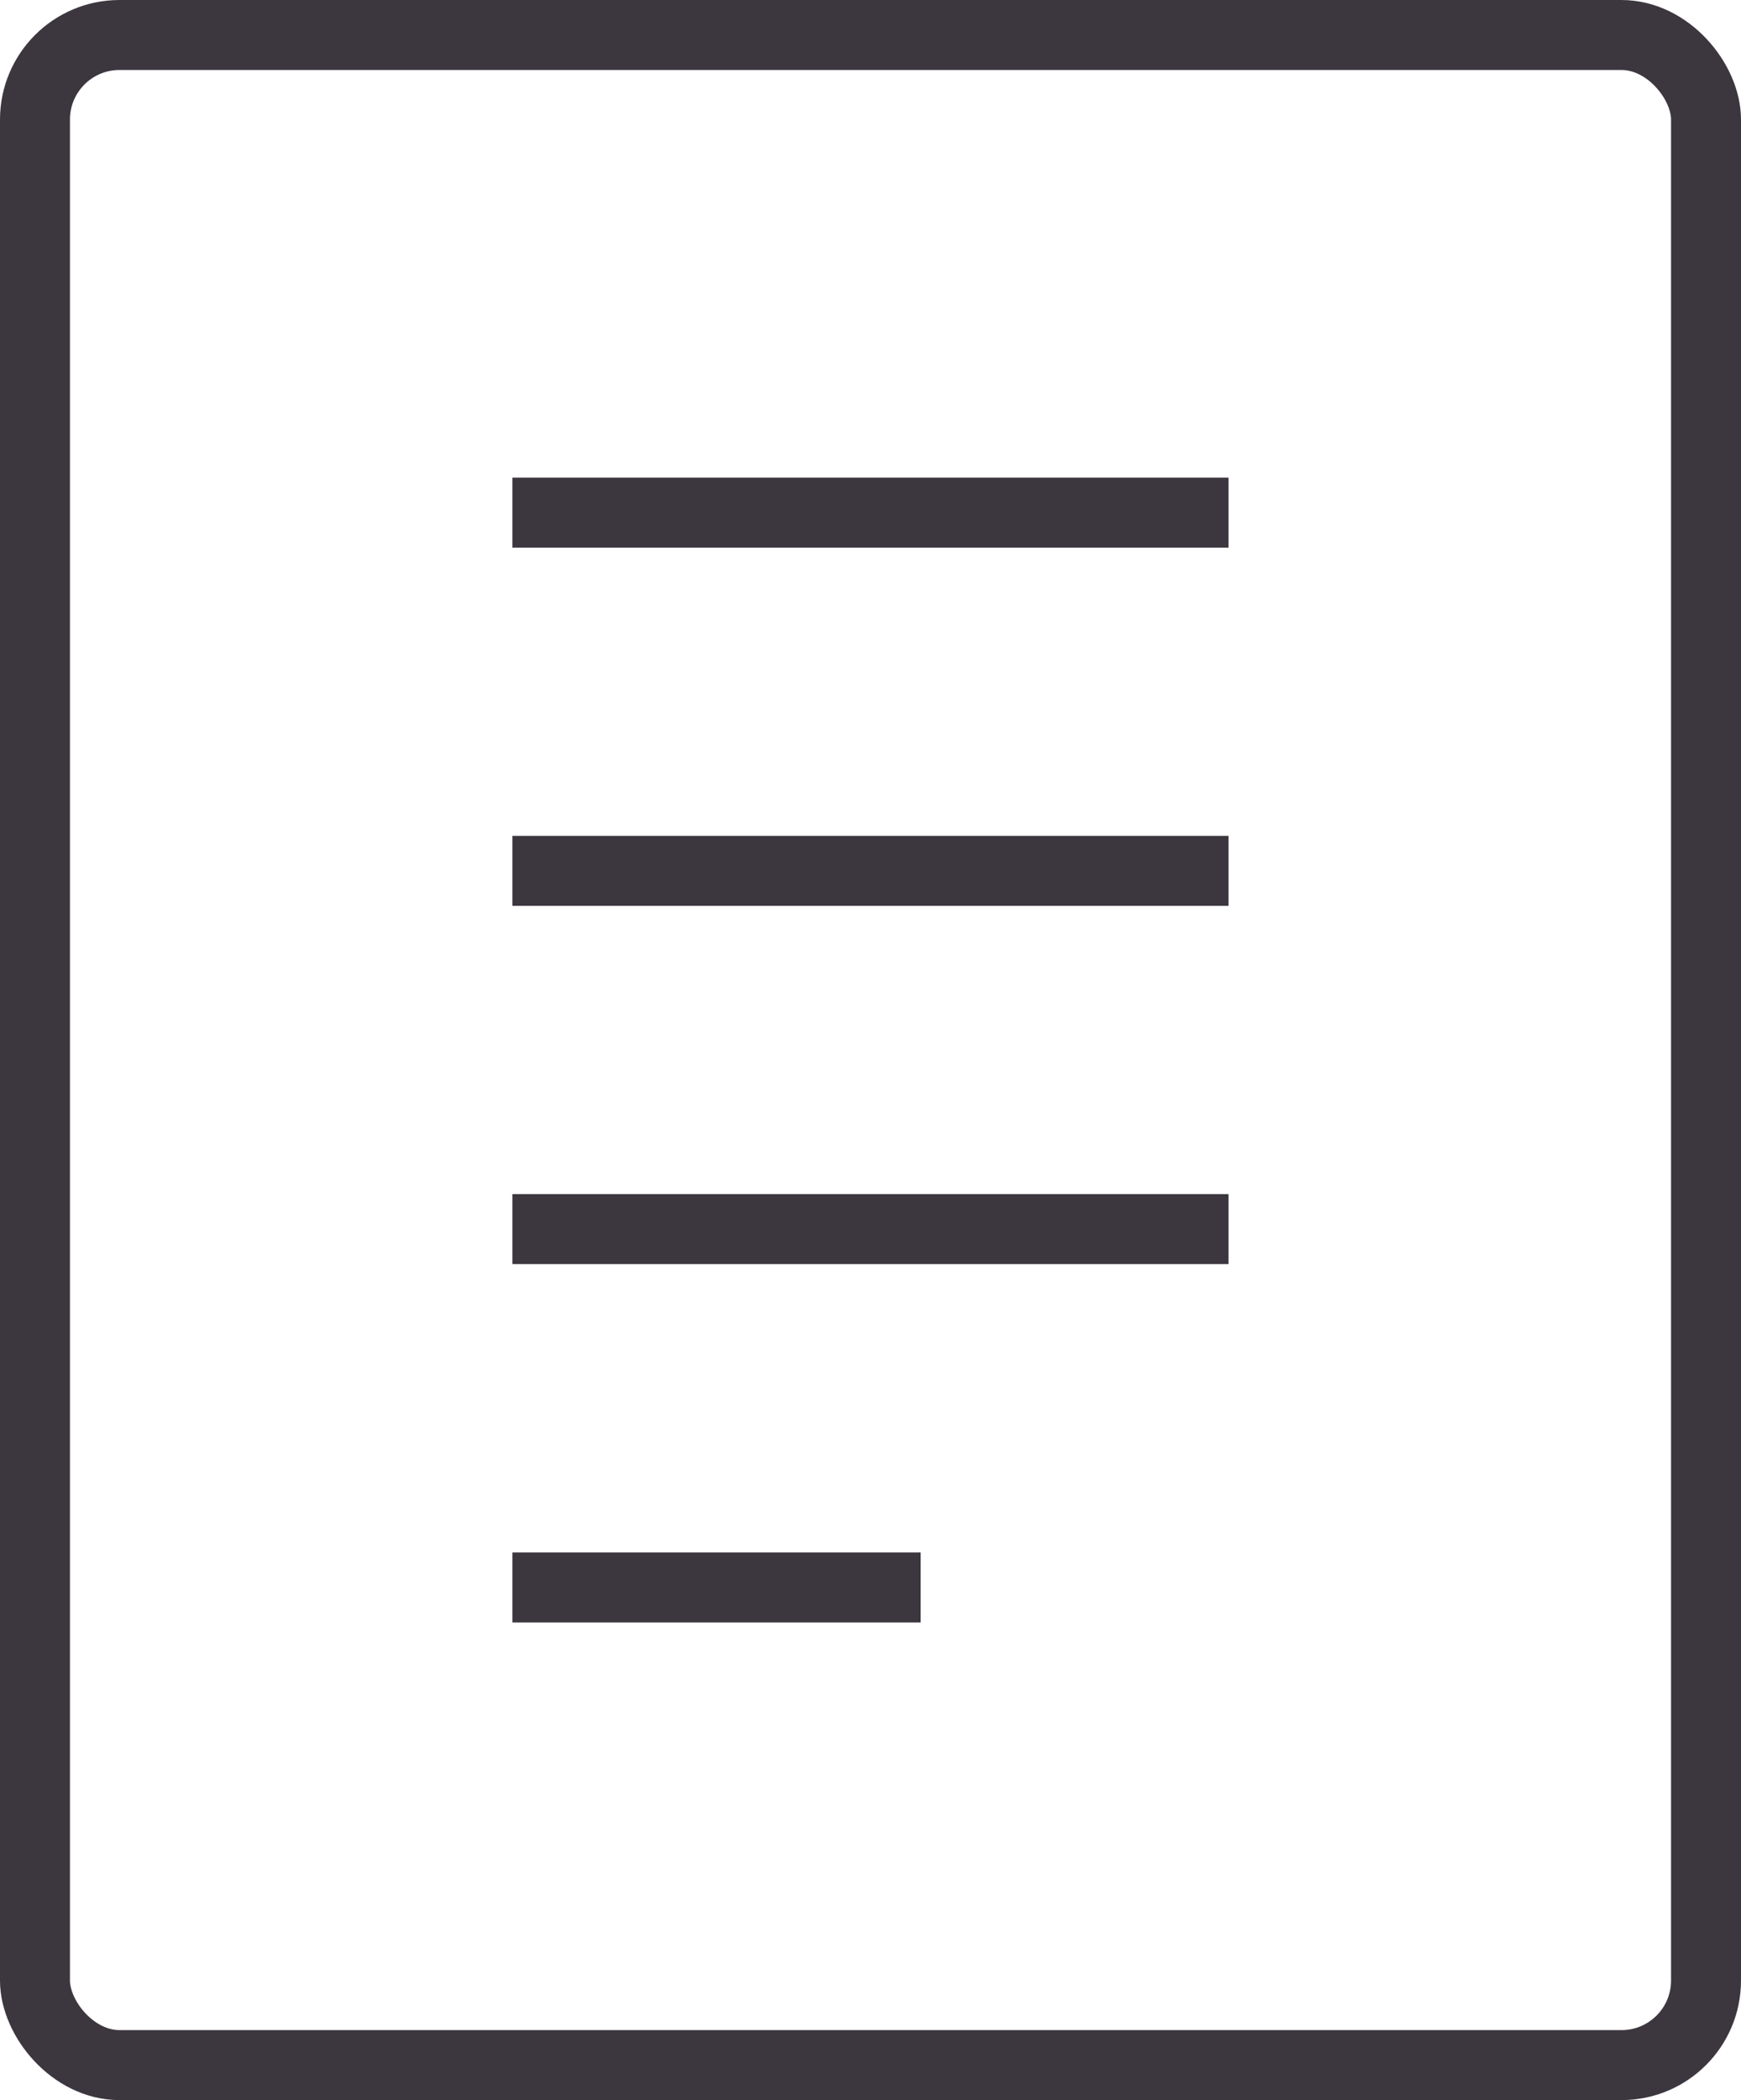 <svg xmlns="http://www.w3.org/2000/svg" width="12.443" height="15.002" viewBox="0 0 12.443 15.002">
  <g id="pdf-added-icon" transform="translate(-3824.729 -376.363)">
    <g id="Group_90" data-name="Group 90">
      <rect id="Rectangle_27" data-name="Rectangle 27" width="11.943" height="14.502" rx="0.604" transform="translate(3824.979 376.613)" fill="none" stroke="#3c373f" stroke-miterlimit="10" stroke-width="0.5"/>
      <g id="Group_89" data-name="Group 89">
        <line id="Line_40" data-name="Line 40" x2="5.118" transform="translate(3828.391 380.025)" fill="none" stroke="#3c373f" stroke-miterlimit="10" stroke-width="0.5"/>
        <line id="Line_41" data-name="Line 41" x2="5.118" transform="translate(3828.391 382.584)" fill="none" stroke="#3c373f" stroke-miterlimit="10" stroke-width="0.5"/>
        <line id="Line_42" data-name="Line 42" x2="5.118" transform="translate(3828.391 385.143)" fill="none" stroke="#3c373f" stroke-miterlimit="10" stroke-width="0.5"/>
        <line id="Line_43" data-name="Line 43" x2="2.918" transform="translate(3828.391 387.703)" fill="none" stroke="#3c373f" stroke-miterlimit="10" stroke-width="0.5"/>
      </g>
    </g>
  </g>
</svg>
